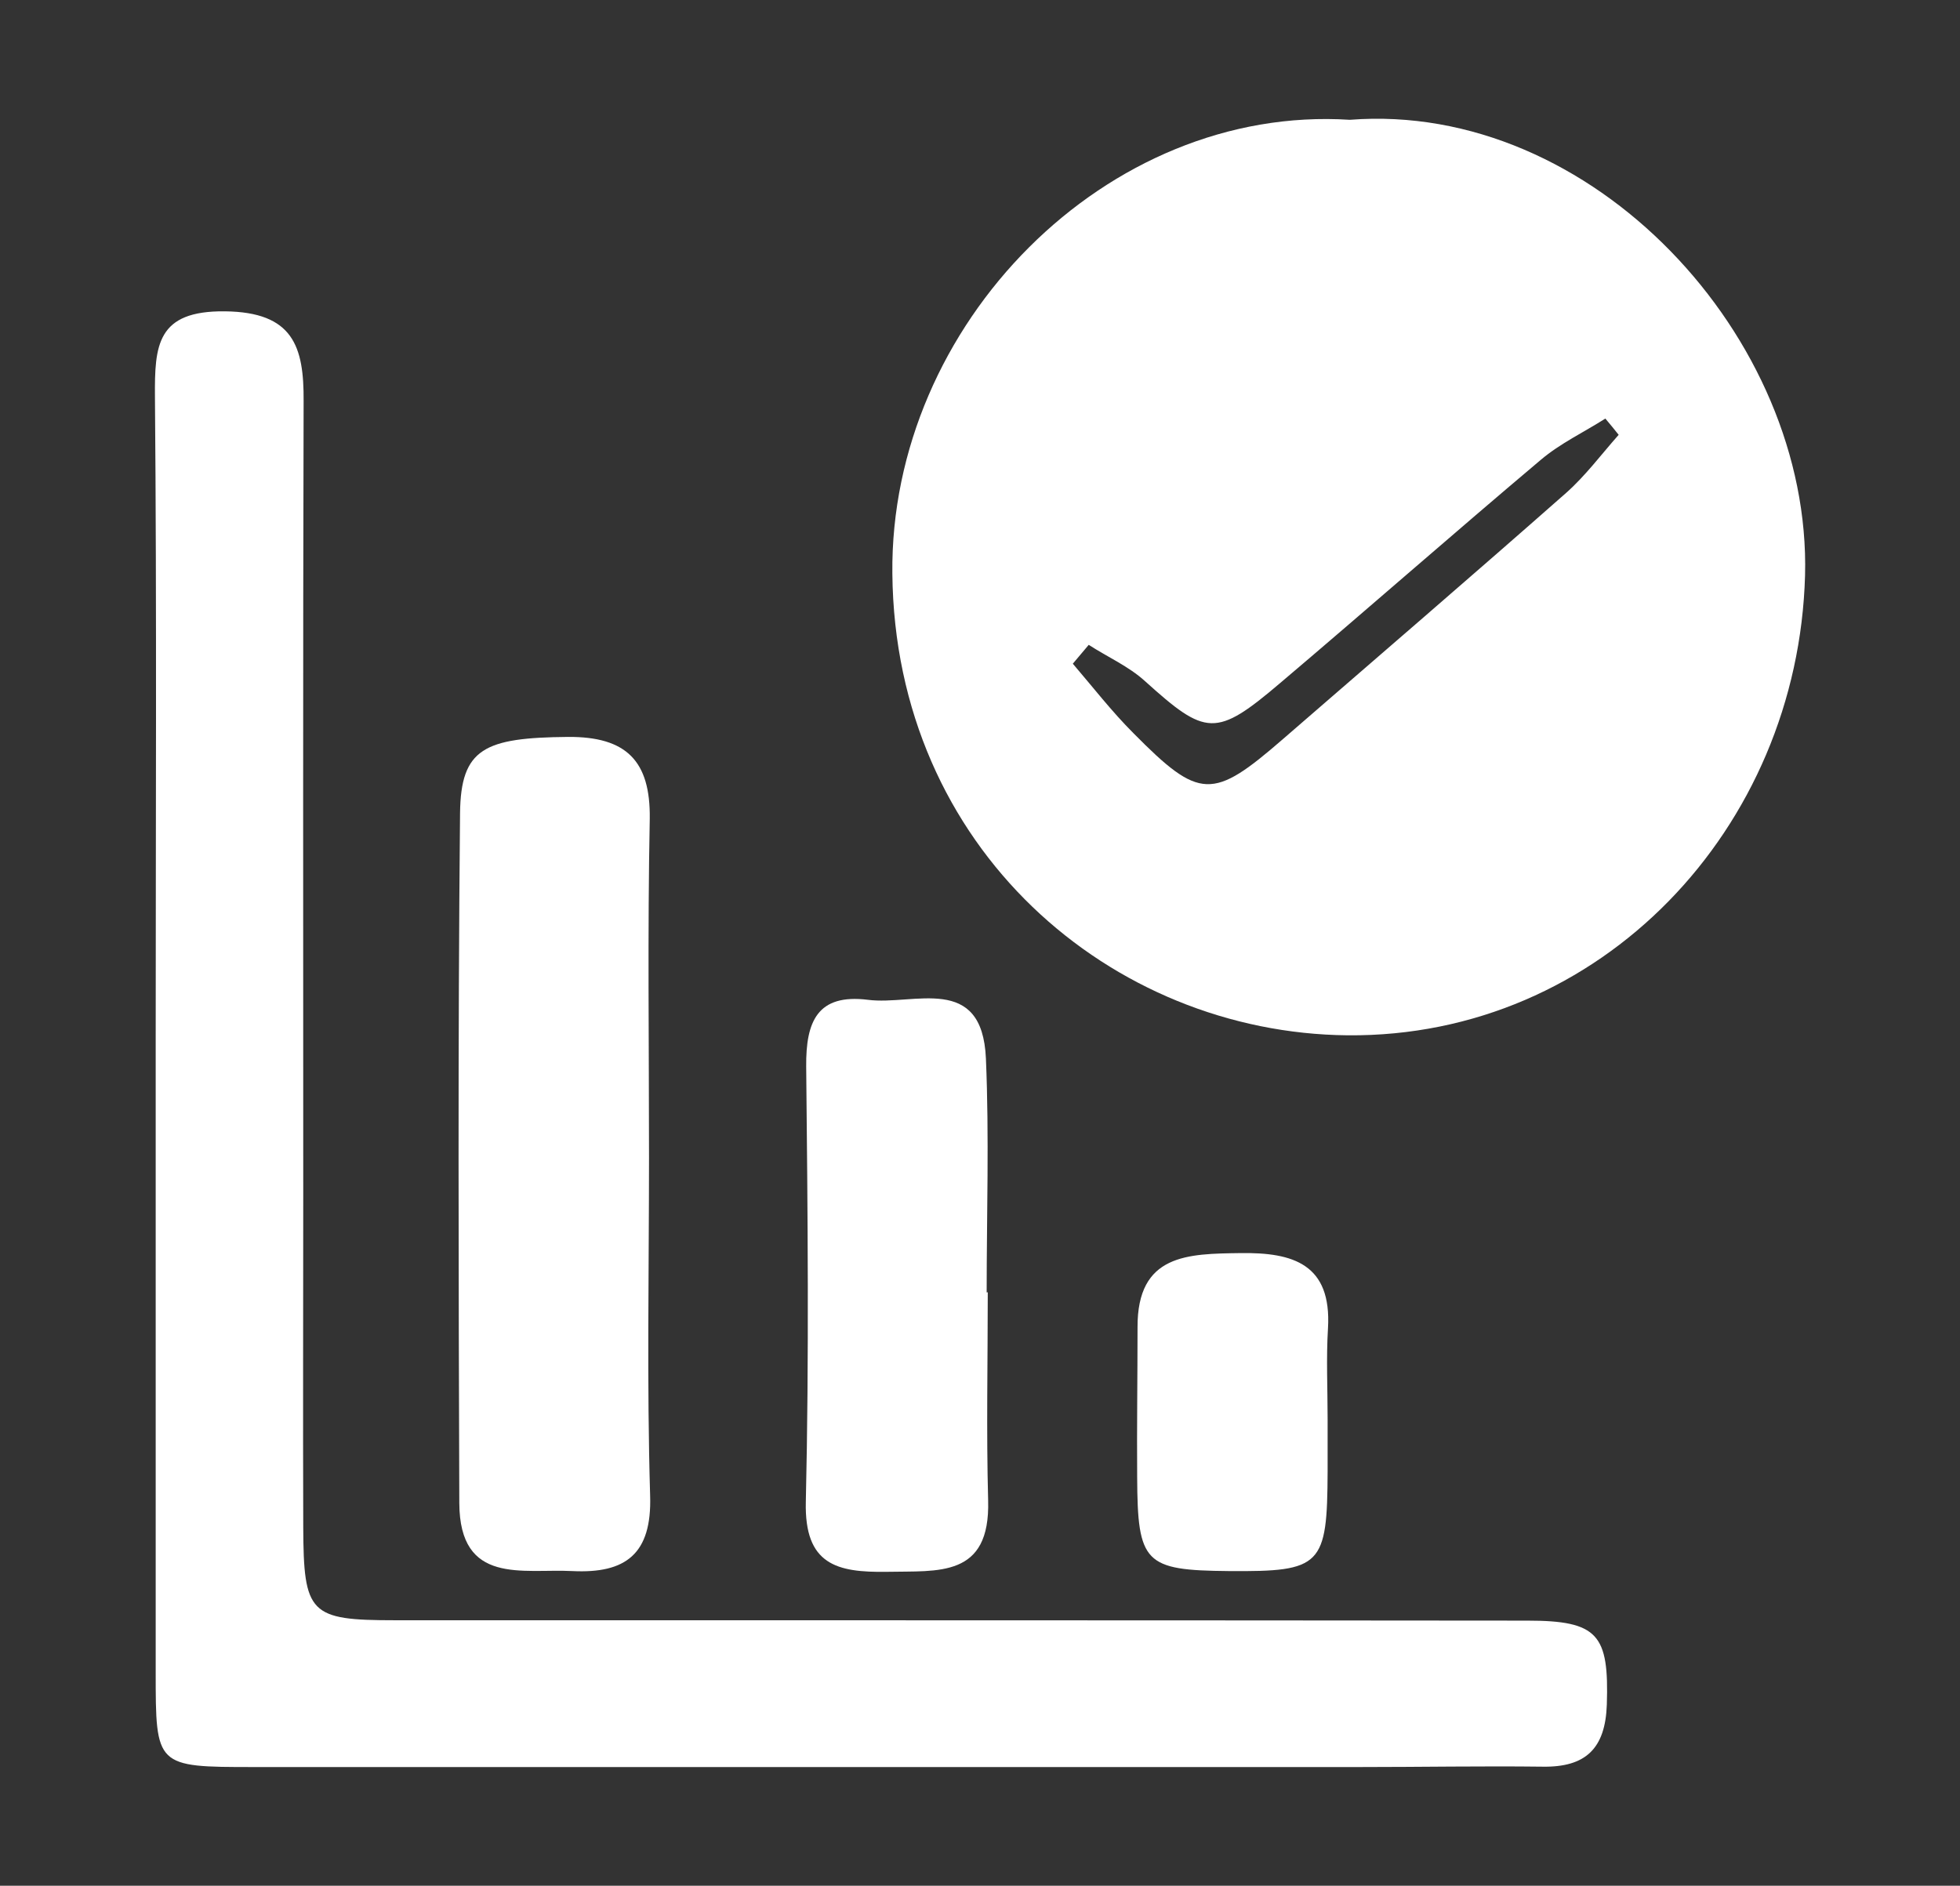 <?xml version="1.0" encoding="utf-8"?>
<!-- Generator: Adobe Illustrator 26.0.1, SVG Export Plug-In . SVG Version: 6.00 Build 0)  -->
<svg version="1.1" id="Layer_1" xmlns="http://www.w3.org/2000/svg" xmlns:xlink="http://www.w3.org/1999/xlink" x="0px" y="0px"
	 viewBox="0 0 53 51" style="enable-background:new 0 0 53 51;" xml:space="preserve">
<rect x="0" y="0" width="53" height="51" fill="#333333" stroke="none"/>
<style type="text/css">
	.st0{fill:#FFFFFF;}
</style>
<g>
	<path class="st0" d="M36.5,3.24c6.55-0.51,12.48,5.88,12.31,12.32c-0.19,6.85-5.52,12.5-12.37,12.44
		c-6.38-0.06-12.24-5.04-12.31-12.49C24.06,8.77,29.93,2.82,36.5,3.24z M43.77,11.76c-0.12-0.15-0.24-0.3-0.36-0.44
		c-0.58,0.37-1.22,0.67-1.75,1.12c-2.36,1.99-4.68,4.03-7.04,6.03c-1.74,1.48-2.01,1.44-3.66-0.05c-0.44-0.4-1.01-0.65-1.52-0.98
		c-0.14,0.17-0.29,0.34-0.43,0.51c0.54,0.63,1.05,1.29,1.64,1.88c1.79,1.81,2.14,1.81,4.04,0.16c2.56-2.22,5.12-4.42,7.66-6.66
		C42.87,12.87,43.3,12.29,43.77,11.76z"/>
	<path class="st0" d="M4.21,28.15c0-5.81,0.03-11.62-0.02-17.42C4.18,9.34,4.24,8.4,6.08,8.42c1.85,0.02,2.14,0.95,2.13,2.43
		C8.19,18.01,8.2,25.16,8.2,32.32c0,2.99-0.01,5.98,0,8.98c0.01,2.35,0.17,2.52,2.48,2.52c10.21,0,20.41,0,30.62,0.01
		c1.92,0,2.21,0.38,2.15,2.27c-0.04,1.19-0.57,1.7-1.74,1.68c-1.64-0.02-3.28,0.01-4.93,0.01c-9.97,0-19.94,0-29.92,0
		c-2.65,0-2.65-0.01-2.65-2.57C4.21,39.53,4.21,33.84,4.21,28.15z"/>
	<path class="st0" d="M17.55,31.3c0,3.05-0.06,6.1,0.03,9.15c0.05,1.58-0.66,2.11-2.1,2.04c-1.35-0.07-3.05,0.39-3.06-1.84
		c-0.02-6.22-0.04-12.44,0.02-18.66c0.02-1.75,0.66-2.04,2.92-2.06c1.58-0.01,2.23,0.65,2.21,2.21
		C17.51,25.19,17.55,28.24,17.55,31.3z"/>
	<path class="st0" d="M26.71,34.95c0,1.88-0.04,3.75,0.01,5.63c0.06,2.1-1.35,1.9-2.74,1.93c-1.35,0.02-2.23-0.19-2.19-1.89
		c0.09-3.92,0.05-7.85,0.01-11.78c-0.01-1.21,0.3-1.97,1.67-1.8c1.24,0.16,3.09-0.73,3.19,1.59c0.09,2.11,0.02,4.22,0.02,6.33
		C26.68,34.95,26.7,34.95,26.71,34.95z"/>
	<path class="st0" d="M35.9,38.38c0,0.47,0,0.94,0,1.41c-0.01,2.56-0.16,2.72-2.67,2.7c-2.28-0.02-2.47-0.21-2.48-2.54
		c-0.01-1.35,0.01-2.7,0.01-4.05c-0.01-1.99,1.36-1.99,2.79-2.01c1.42-0.02,2.46,0.3,2.36,2.03C35.86,36.73,35.9,37.56,35.9,38.38z"
		/>
</g>
</svg>
